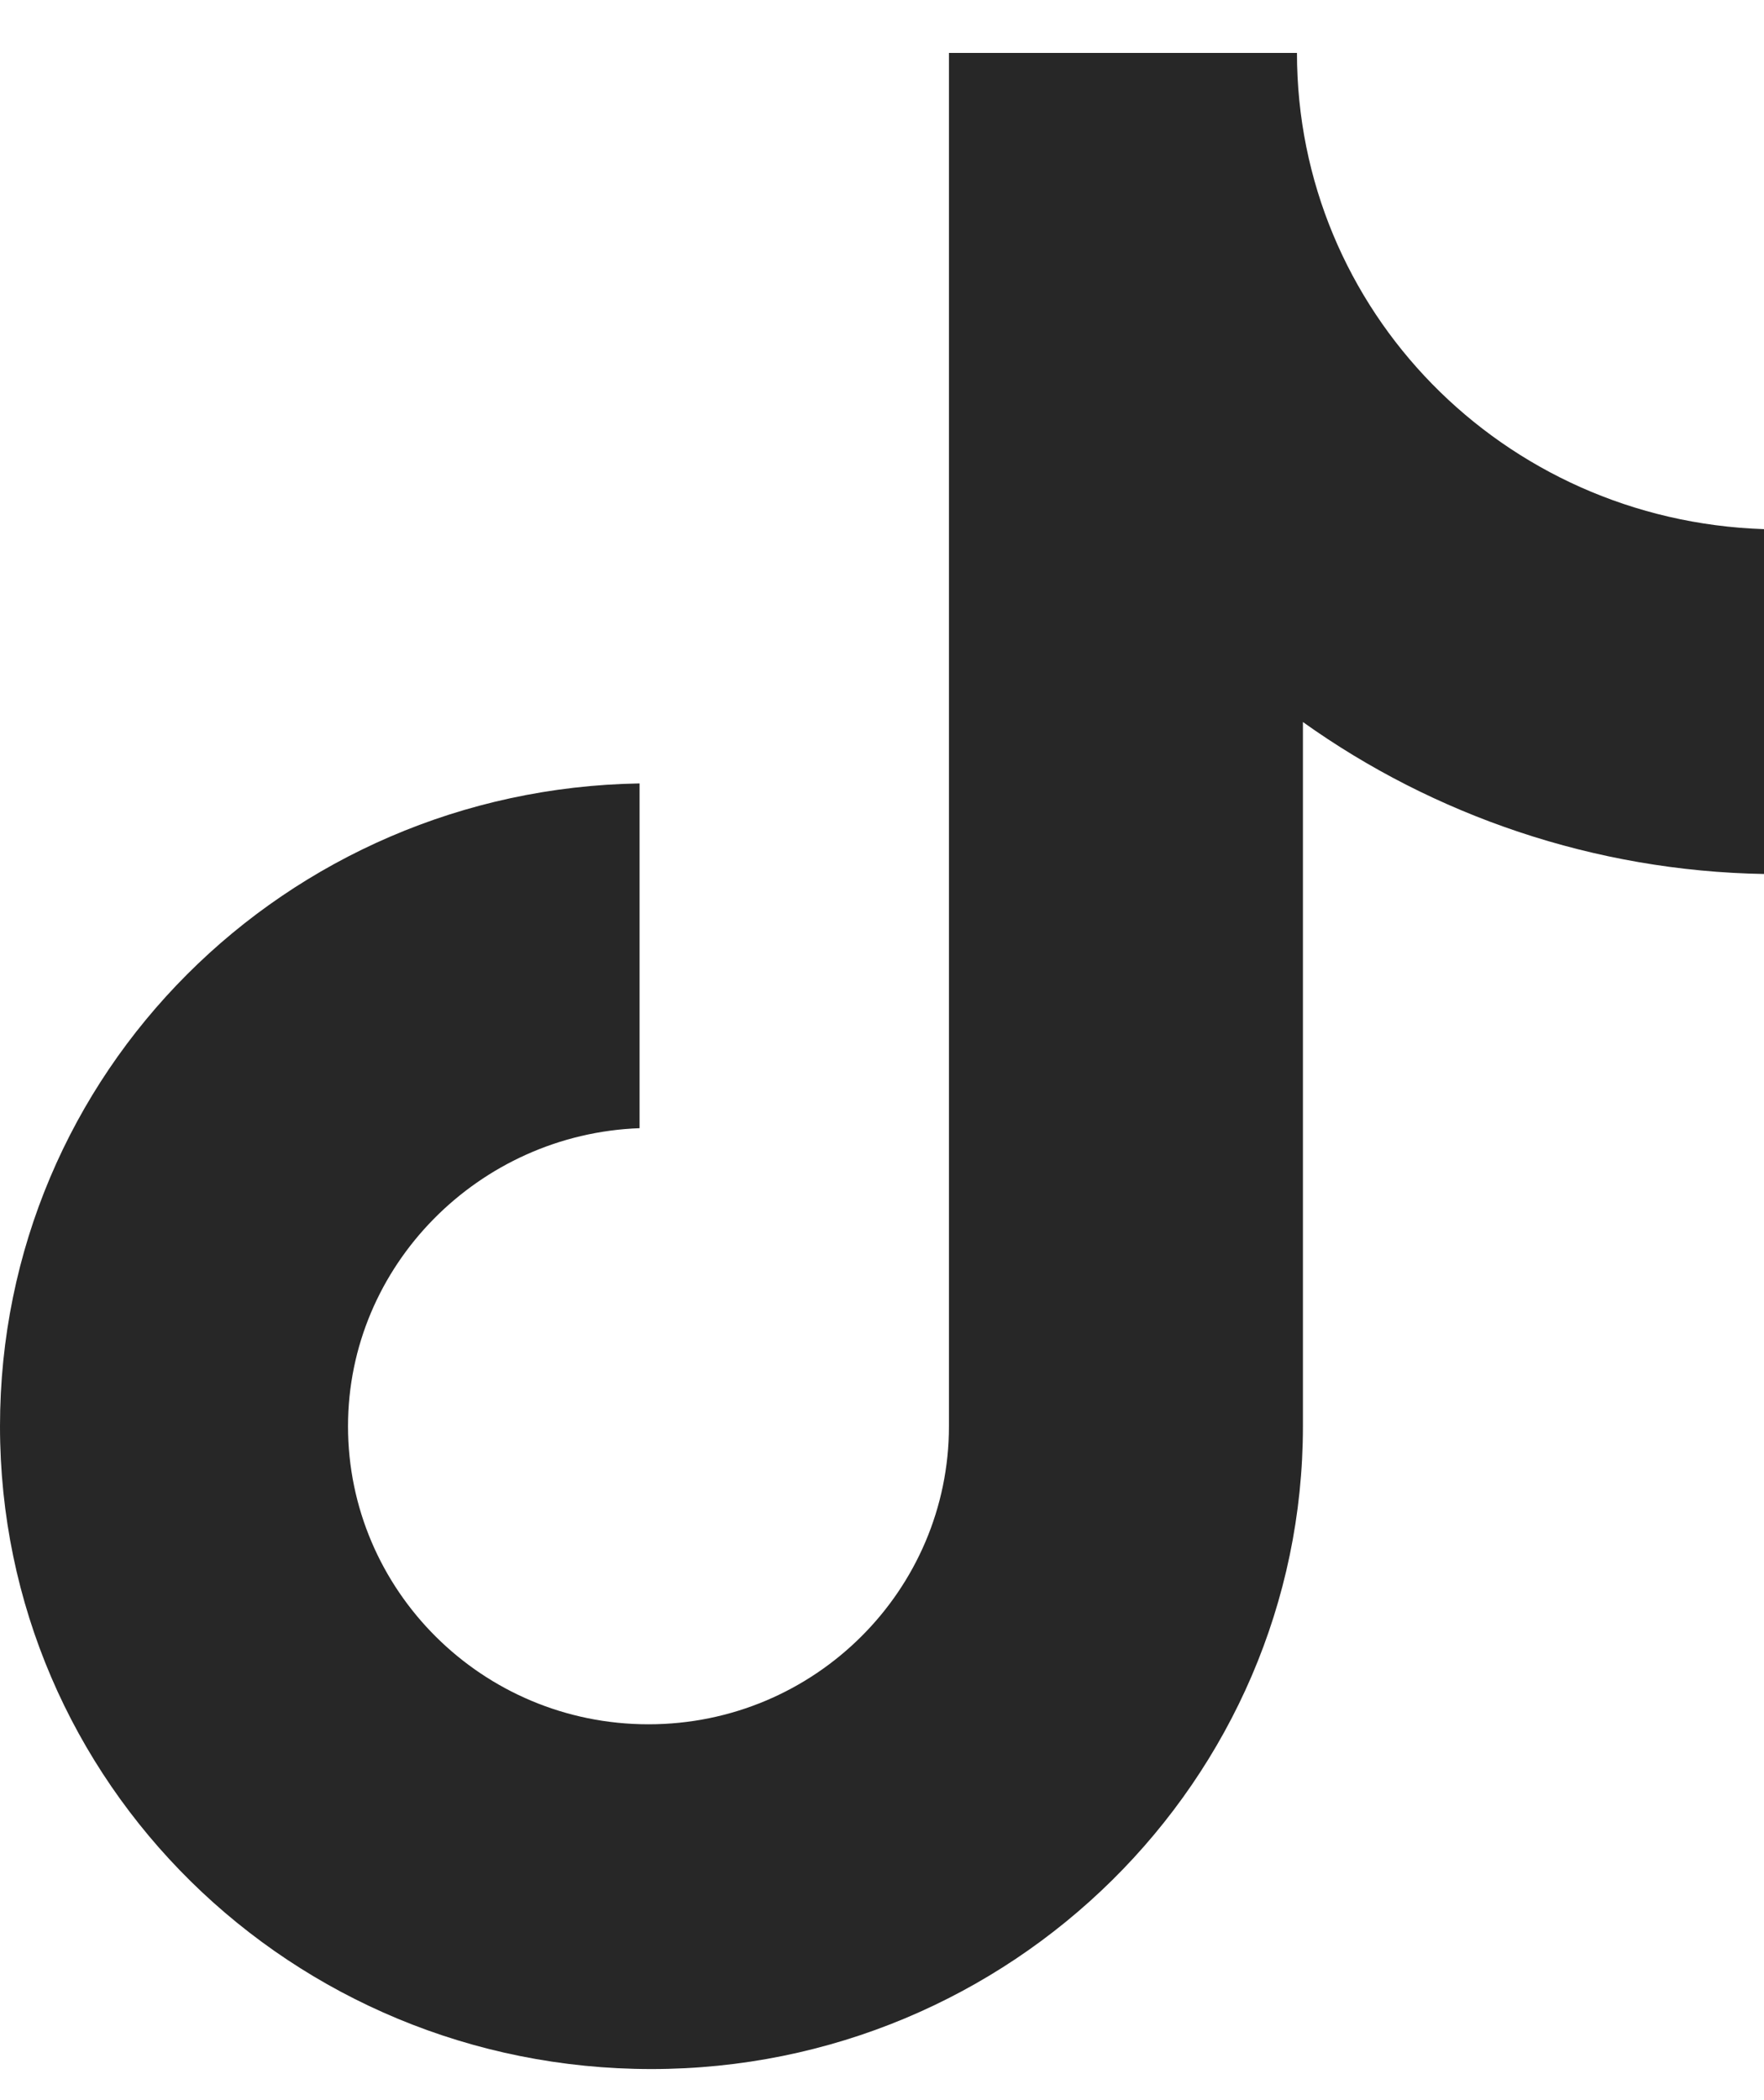<svg xmlns="http://www.w3.org/2000/svg" fill="none" viewBox="0 0 21 25" height="25" width="21">
<path fill="#272727" d="M15.44 0.63H11.297V16.978C11.297 18.926 9.703 20.526 7.72 20.526C5.737 20.526 4.143 18.926 4.143 16.978C4.143 15.065 5.702 13.499 7.614 13.43V9.326C3.4 9.395 0 12.769 0 16.978C0 21.221 3.47 24.63 7.755 24.63C12.04 24.63 15.511 21.186 15.511 16.978V8.595C17.069 9.708 18.981 10.369 21 10.404V6.299C17.884 6.195 15.44 3.691 15.44 0.63Z" id="Vector"></path>
</svg>
